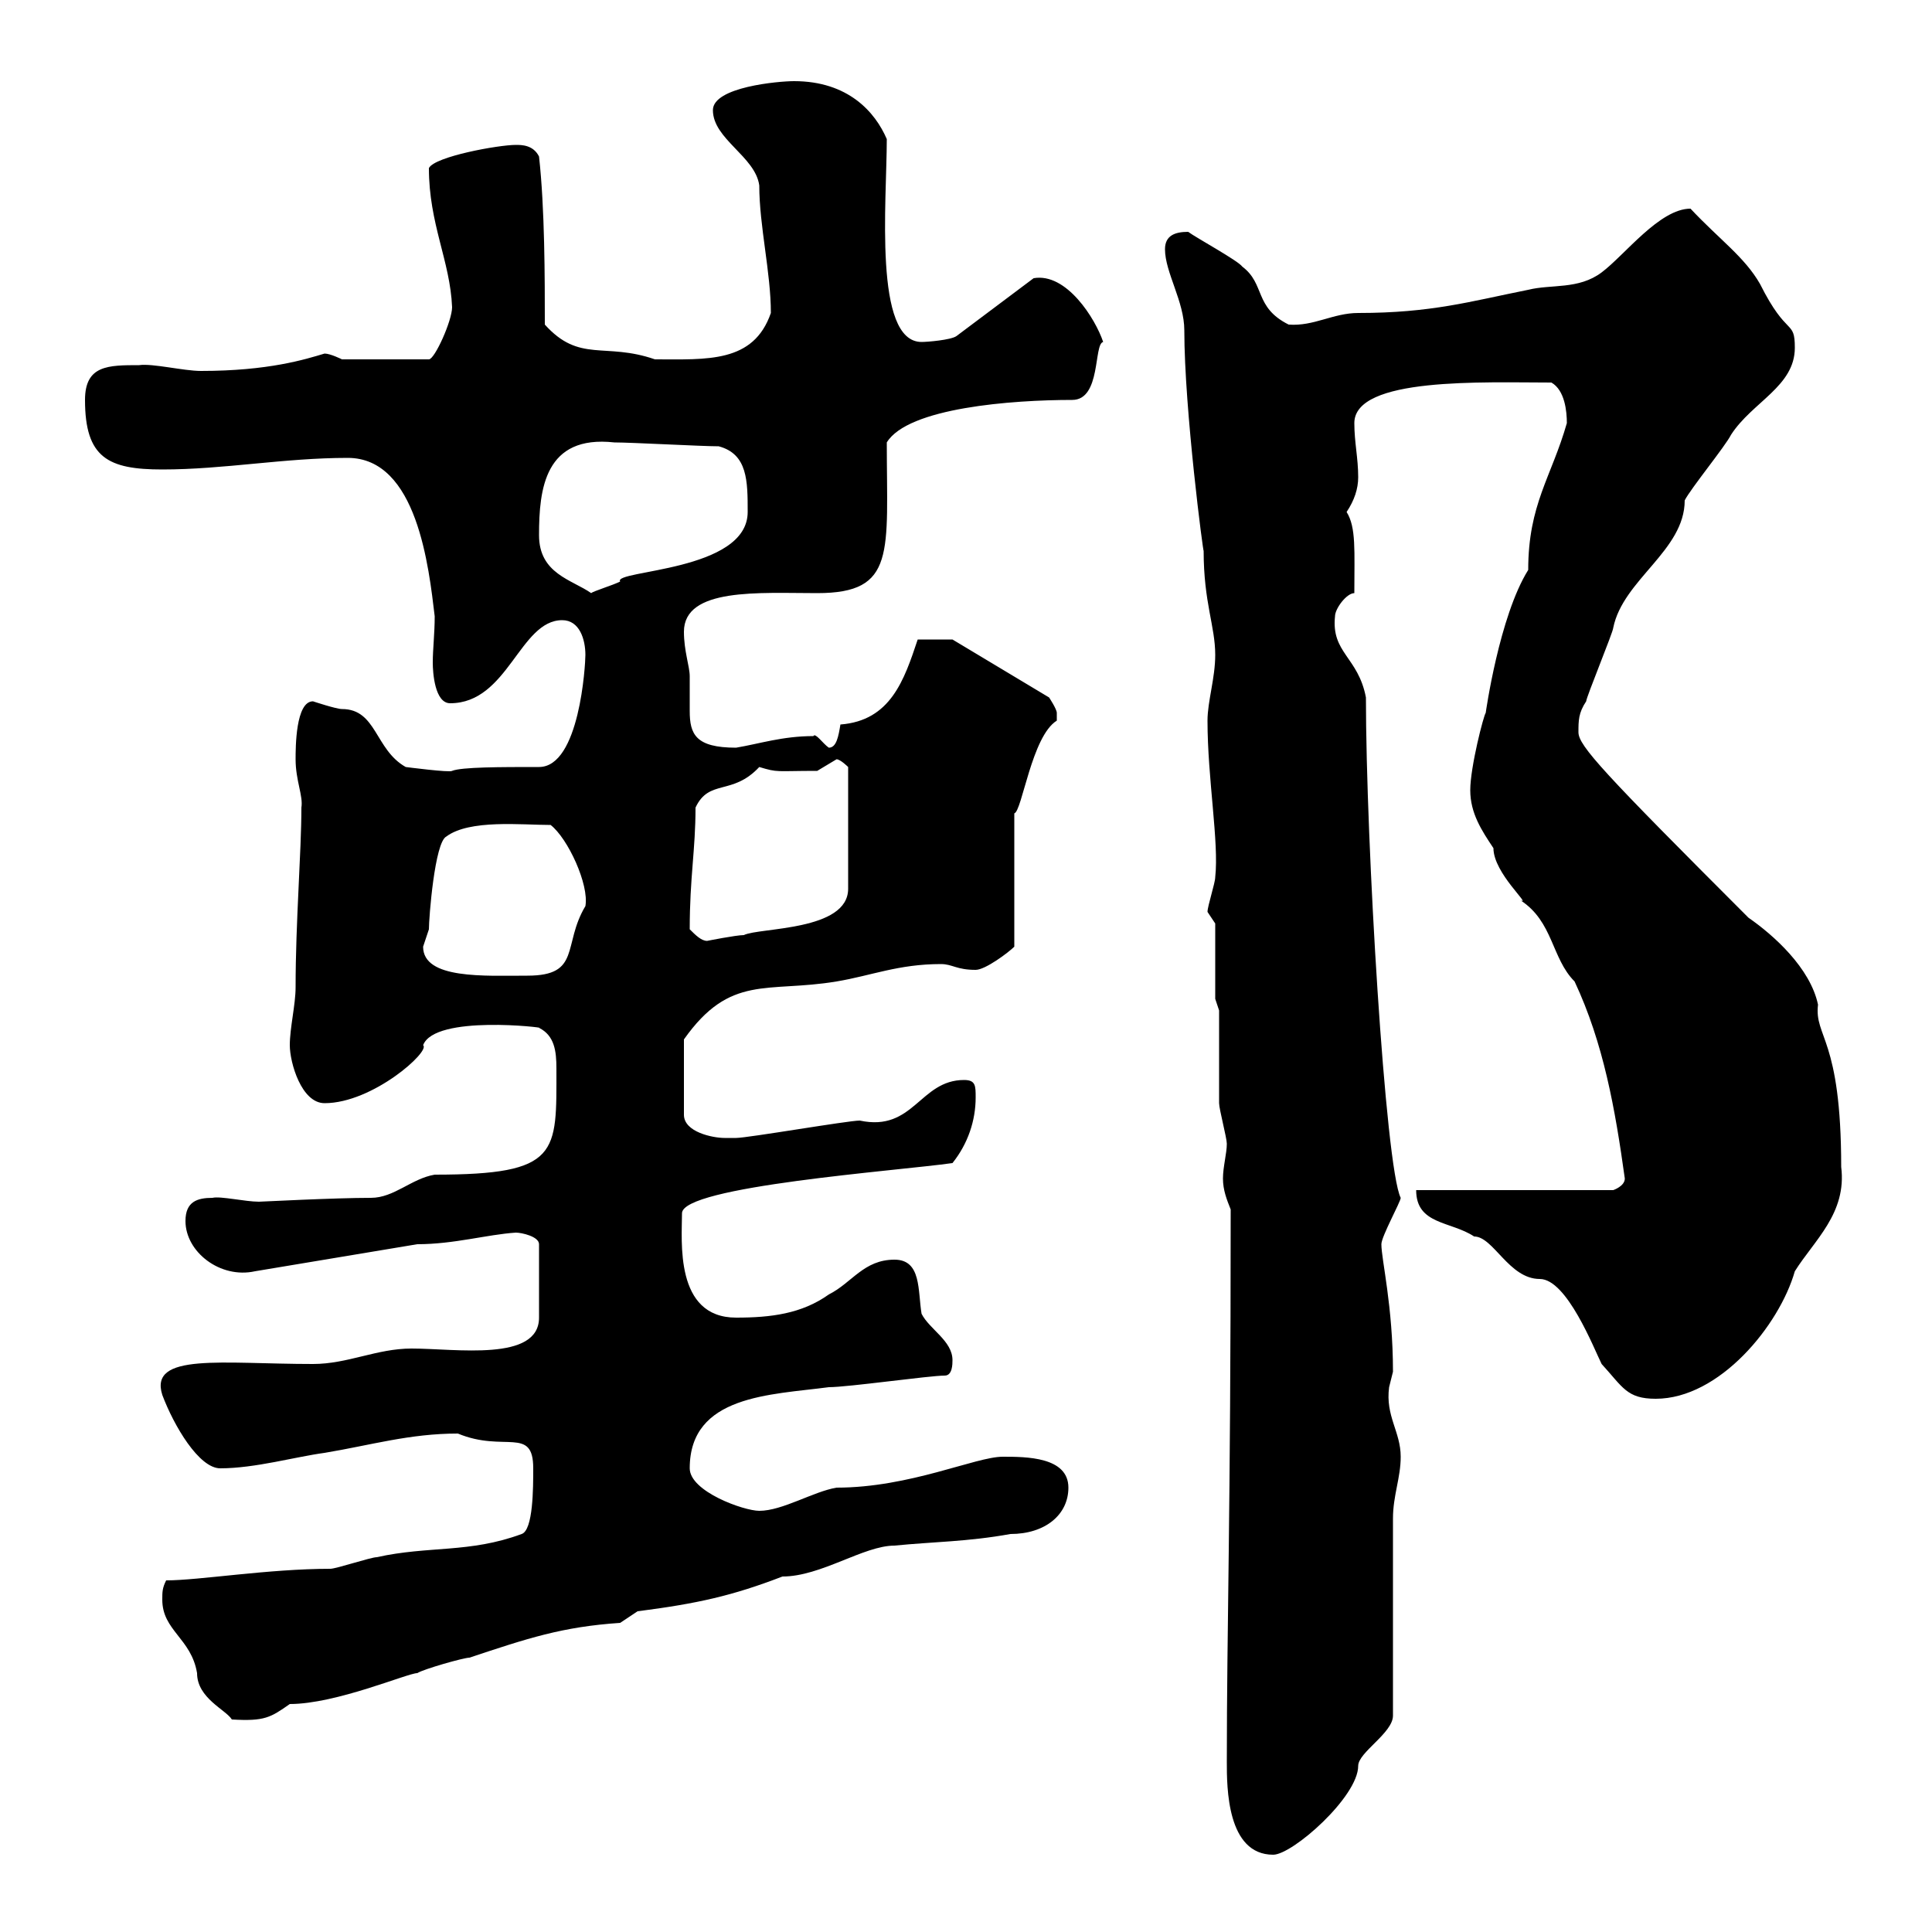 <svg xmlns="http://www.w3.org/2000/svg" xmlns:xlink="http://www.w3.org/1999/xlink" width="300" height="300"><path d="M190.50 273.60C190.50 277.50 190.50 288 197.70 288C200.70 288 210.90 279 210.90 274.20C210.90 272.10 216.30 269.10 216.30 266.40C216.30 261.60 216.30 240 216.30 235.80C216.30 232.20 217.50 229.50 217.50 226.20C217.50 222.30 215.10 219.90 215.70 215.40C215.70 215.40 216.30 213 216.30 213C216.30 202.80 214.50 195.60 214.50 193.20C214.50 192 217.50 186.60 217.50 186C215.10 181.20 212.10 130.80 212.10 108.30C210.90 102 206.70 101.40 207.30 95.70C207.30 94.50 209.10 92.10 210.30 92.10C210.30 85.50 210.60 81.90 209.10 79.50C210.30 77.70 210.90 75.90 210.90 74.10C210.90 71.10 210.30 68.70 210.30 65.70C210.30 58.50 230.40 59.40 240.90 59.40C243 60.60 243.30 63.90 243.30 65.70C240.90 74.10 237.30 78.30 237.30 88.50C232.80 95.70 230.70 110.70 230.70 110.70C230.40 111 228.30 119.10 228.30 122.70C228.30 126.30 230.10 129 231.90 131.70C231.90 135.60 237.90 140.70 236.10 139.80C241.20 143.10 240.90 148.80 244.50 152.40C249 162 250.80 172.20 252.30 183C252.30 184.20 250.50 184.80 250.50 184.80L219.90 184.80C219.90 190.20 225.30 189.60 228.90 192C231.90 192 234.30 198.60 239.10 198.60C243.30 198.60 247.50 209.40 248.70 211.80C252 215.40 252.60 217.20 257.10 217.20C267 217.20 276.30 205.80 278.70 197.40C281.70 192.60 286.80 188.40 285.90 181.20C285.90 161.10 281.70 161.10 282.30 156C281.10 150.30 275.40 145.20 271.50 142.50C249 120 245.10 115.80 245.10 113.70C245.10 111.90 245.10 110.70 246.30 108.90C246.30 108.30 250.50 98.10 250.50 97.50C252 90 261.60 85.50 261.60 77.70C262.50 75.90 267.90 69.30 268.80 67.50C272.10 62.40 278.70 60 278.70 54C278.70 49.50 277.50 52.50 273.30 44.10C270.90 39.90 267 37.20 262.50 32.40C257.70 32.40 252.30 39.60 248.70 42.30C245.10 45 240.90 44.10 237.30 45C228.30 46.80 222.30 48.60 210.90 48.60C207 48.60 204 50.70 200.10 50.40C194.70 47.70 196.50 44.10 192.90 41.40C192.30 40.50 185.70 36.90 184.50 36C182.40 36 180.90 36.60 180.90 38.70C180.90 42.30 183.90 46.80 183.90 51.30C183.90 63.60 186.90 86.40 186.90 85.50C186.90 93.60 188.70 97.20 188.70 101.70C188.70 105.30 187.50 108.90 187.50 111.90C187.50 120.90 189.30 130.80 188.70 136.20C188.70 137.10 187.50 140.70 187.50 141.60C187.50 141.60 188.70 143.40 188.70 143.40L188.70 155.10L189.30 156.90C189.30 158.70 189.30 169.50 189.30 171.30C189.30 172.20 190.50 176.70 190.50 177.60C190.50 179.10 189.90 181.20 189.90 183C189.90 184.80 190.50 186.30 191.10 187.80C191.10 235.80 190.50 252.60 190.50 273.60ZM25.20 248.40C25.20 253.20 29.70 254.40 30.60 259.80C30.60 263.70 35.10 265.50 36 267C41.10 267.30 42 266.70 45 264.60C52.20 264.60 63.30 259.80 64.80 259.80C65.70 259.20 72 257.40 72.90 257.40C81.90 254.40 87.30 252.60 96.30 252L99 250.20C108.30 249 113.70 247.80 121.50 244.80C127.50 244.80 134.10 240 138.90 240C144.90 239.40 150.30 239.40 156.90 238.20C162.30 238.20 165.90 235.20 165.90 231C165.90 226.20 159.30 226.20 155.70 226.20C151.50 226.20 141.30 231 129.90 231C126.30 231.60 121.50 234.60 117.90 234.60C115.50 234.60 107.10 231.60 107.10 228C107.10 216.60 119.70 216.60 128.70 215.40C131.70 215.40 144.30 213.60 146.70 213.60C147.90 213.60 147.90 211.80 147.90 211.20C147.90 208.20 144.30 206.40 143.10 204C142.50 200.40 143.10 195.60 138.90 195.60C134.10 195.60 132.30 199.20 128.70 201C124.50 204 119.70 204.60 114.30 204.60C104.70 204.60 105.90 192.60 105.90 188.40C105.90 184.20 139.50 181.80 147.90 180.60C150.30 177.60 151.50 174 151.50 170.40C151.50 168.60 151.50 167.70 149.70 167.70C142.80 167.70 141.90 175.80 133.50 174C131.70 174 116.10 176.70 114.30 176.70C114.30 176.70 112.50 176.70 112.50 176.70C110.70 176.70 106.20 175.80 106.20 173.10L106.20 161.40C113.40 151.20 119.10 154.20 129.90 152.40C135.30 151.50 139.50 149.70 146.10 149.70C147.90 149.70 148.50 150.60 151.50 150.60C153 150.60 156.60 147.90 157.50 147L157.50 126.30C158.70 126 160.20 114.30 164.10 111.90C164.10 111.90 164.10 111.90 164.10 110.70C164.10 110.10 162.90 108.30 162.90 108.30L147.90 99.30L142.50 99.30C140.40 105.60 138.30 111.90 130.50 112.50C130.20 114.30 129.90 116.10 128.70 116.10C127.80 115.50 126.60 113.70 126.30 114.30C121.50 114.30 117.90 115.50 114.30 116.10C108 116.10 107.10 114 107.10 110.40C107.10 108.60 107.10 106.80 107.10 105C107.10 103.50 106.20 101.10 106.20 98.10C106.20 91.20 117.90 92.10 126.90 92.10C139.20 92.10 137.70 85.80 137.70 68.70C141 63.30 157.20 62.10 166.50 62.10C171 62.10 169.80 53.40 171.30 53.10C170.10 49.50 165.60 42.30 160.50 43.20L148.50 52.20C147.60 52.80 144 53.10 143.10 53.10C135.60 53.10 137.70 31.20 137.70 21.60C135.90 17.40 131.70 12.60 123.30 12.60C120.90 12.60 110.70 13.50 110.70 17.10C110.70 21.60 117.30 24.30 117.90 28.80C117.90 35.10 119.70 42.30 119.70 48.60C117 56.40 109.80 55.80 101.70 55.80C93.90 53.10 90 56.40 84.60 50.40C84.60 43.20 84.60 32.40 83.70 24.30C82.80 22.50 81 22.50 80.10 22.50C77.40 22.50 67.50 24.30 66.60 26.10C66.60 34.80 69.90 40.50 70.20 47.70C70.20 49.80 67.50 55.80 66.60 55.80L53.10 55.80C53.10 55.80 51.30 54.90 50.40 54.90C47.40 55.80 41.70 57.60 31.20 57.60C28.50 57.60 23.70 56.40 21.60 56.70C16.80 56.70 13.20 56.70 13.20 62.10C13.20 71.10 16.80 72.90 25.20 72.90C34.80 72.90 44.10 71.10 54 71.10C64.80 71.10 66.60 88.20 67.50 95.70C67.50 98.40 67.20 100.80 67.20 102.90C67.20 104.40 67.50 109.20 69.90 109.20C78.90 109.20 80.70 96.30 87.30 96.30C90 96.30 90.90 99.30 90.90 101.70C90.90 103.20 90 119.10 83.70 119.10C77.70 119.10 71.70 119.10 70.20 119.70C69.90 120 63 119.10 63 119.10C58.20 116.40 58.50 110.10 53.10 110.10C52.20 110.10 48.60 108.90 48.60 108.90C45.90 108.90 45.90 116.10 45.90 117.90C45.90 121.20 47.10 123.60 46.80 125.40C46.80 132.30 45.90 143.10 45.90 153.30C45.90 156 45 159.60 45 162.30C45 165 46.80 171.30 50.40 171.30C57.90 171.30 66.90 163.20 65.70 162.30C67.50 157.50 84.90 159.60 83.70 159.60C86.10 160.80 86.40 163.20 86.40 165.90C86.40 179.10 87 182.40 67.50 182.40C63.90 183 61.20 186 57.60 186C51.90 186 40.50 186.60 40.20 186.60C38.10 186.60 34.20 185.70 33 186C30.60 186 28.80 186.60 28.80 189.60C28.80 194.40 34.20 198.60 39.60 197.40L64.80 193.20C70.50 193.20 75.60 191.70 80.10 191.40C81 191.40 83.70 192 83.70 193.20L83.70 204.60C83.70 211.50 70.80 209.40 63.90 209.40C58.50 209.40 54 211.80 48.60 211.80C34.50 211.80 23.10 210 25.20 216.60C27 221.40 30.90 228 34.20 228C39.60 228 45.90 226.20 50.40 225.60C57.60 224.40 63.60 222.60 71.10 222.60C78.30 225.60 82.80 221.40 82.80 228C82.80 231 82.80 237.60 81 238.20C72.90 241.20 66.60 240 58.50 241.80C57.60 241.80 52.20 243.60 51.30 243.60C41.70 243.60 30.90 245.40 25.80 245.40C25.20 246.60 25.20 247.20 25.20 248.40ZM65.70 147C65.70 147 66.60 144.30 66.60 144.30C66.60 142.50 67.50 130.80 69.30 129.90C72.90 127.20 81 128.10 85.50 128.10C88.20 130.20 91.50 137.40 90.90 140.70C87.30 146.70 90.30 151.50 81.90 151.50C75.30 151.50 65.70 152.10 65.70 147ZM107.10 144.30C107.10 136.20 108 132 108 125.40C110.10 120.90 113.70 123.60 117.90 119.10C120.90 120 120.30 119.70 126.90 119.70C126.90 119.70 129.90 117.90 129.90 117.90C130.50 117.90 131.70 119.10 131.70 119.10L131.70 138C131.70 144.60 117.90 144 115.50 145.20C114.30 145.20 109.80 146.10 109.80 146.10C108.90 146.10 108 145.20 107.10 144.30ZM83.70 83.10C83.70 75.90 84.60 67.50 95.40 68.70C98.10 68.70 108.90 69.30 111.60 69.30C116.10 70.50 116.10 74.70 116.10 79.50C116.10 88.80 95.10 88.50 96.30 90.30C95.10 90.90 92.10 91.80 91.80 92.10C88.80 90 83.70 89.10 83.70 83.10Z"/></svg>